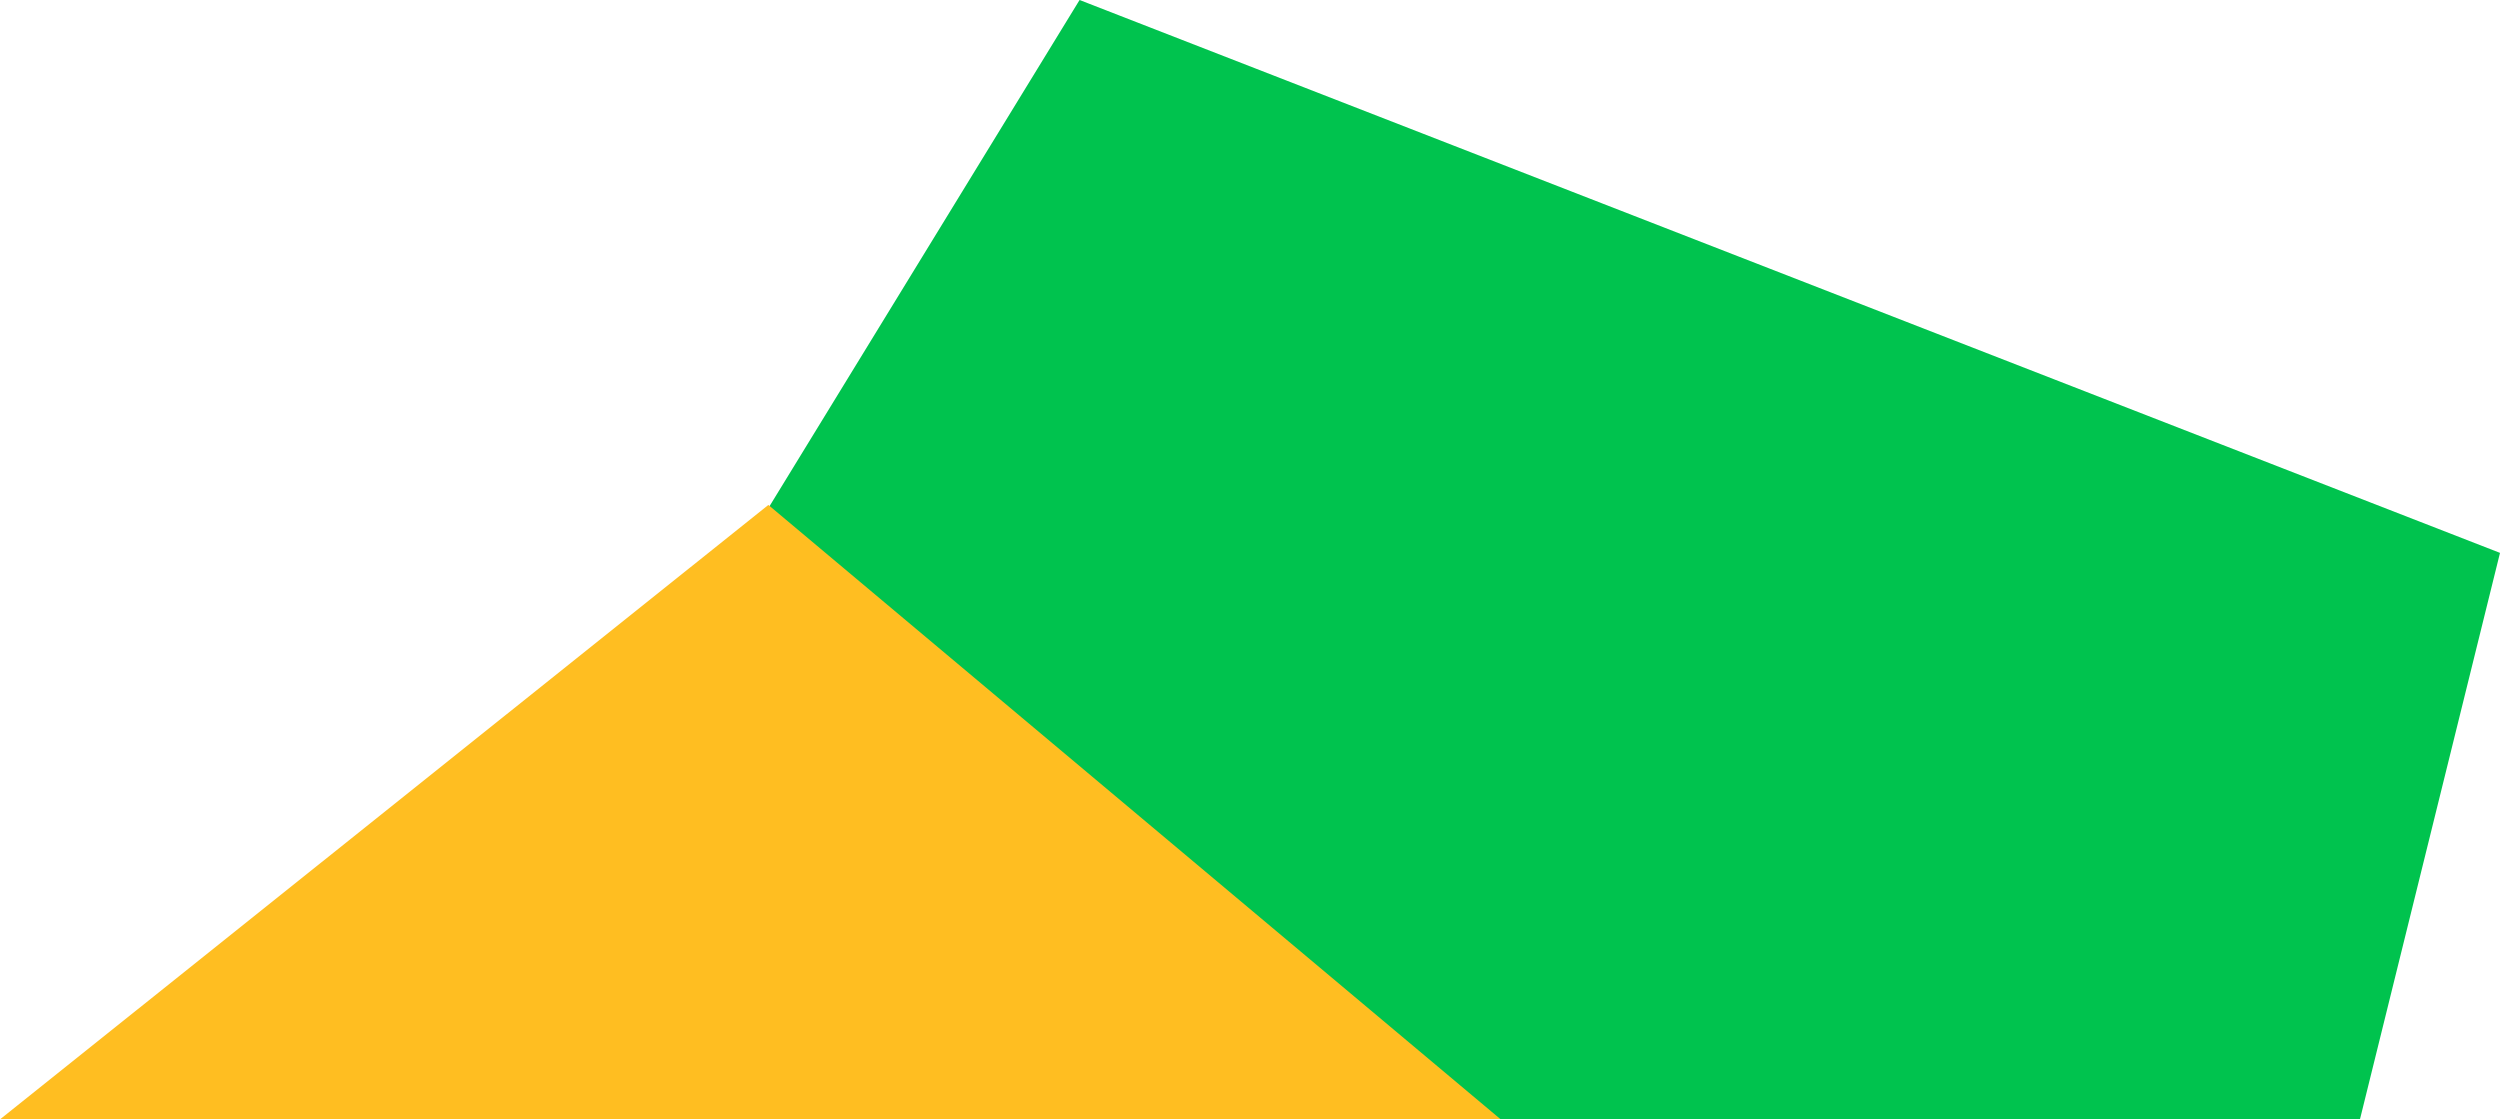<svg width="708" height="317" viewBox="0 0 708 317" xmlns="http://www.w3.org/2000/svg">
    <defs>
        <clipPath id="vusr1n3uma">
            <path d="M1440 0v4186H0V0h1440z"/>
        </clipPath>
        <clipPath id="hxjnu1w5sb">
            <path d="M176.735 0 579 156.575 539.338 317H7.163L0 288.532 176.735 0z"/>
        </clipPath>
        <clipPath id="lizqfjqdhc">
            <path d="M217.598 0 425 174H0L217.598 0z"/>
        </clipPath>
    </defs>
    <g clip-path="url(#vusr1n3uma)" transform="translate(-365 -3869)">
        <g clip-path="url(#hxjnu1w5sb)" transform="translate(494 3869)">
            <path fill="#00C34E" d="M0 0h579v317H0V0z"/>
        </g>
        <g clip-path="url(#lizqfjqdhc)" transform="translate(365 4012)">
            <path fill="#FFBE21" d="M0 0h425v174H0V0z"/>
        </g>
    </g>
</svg>
